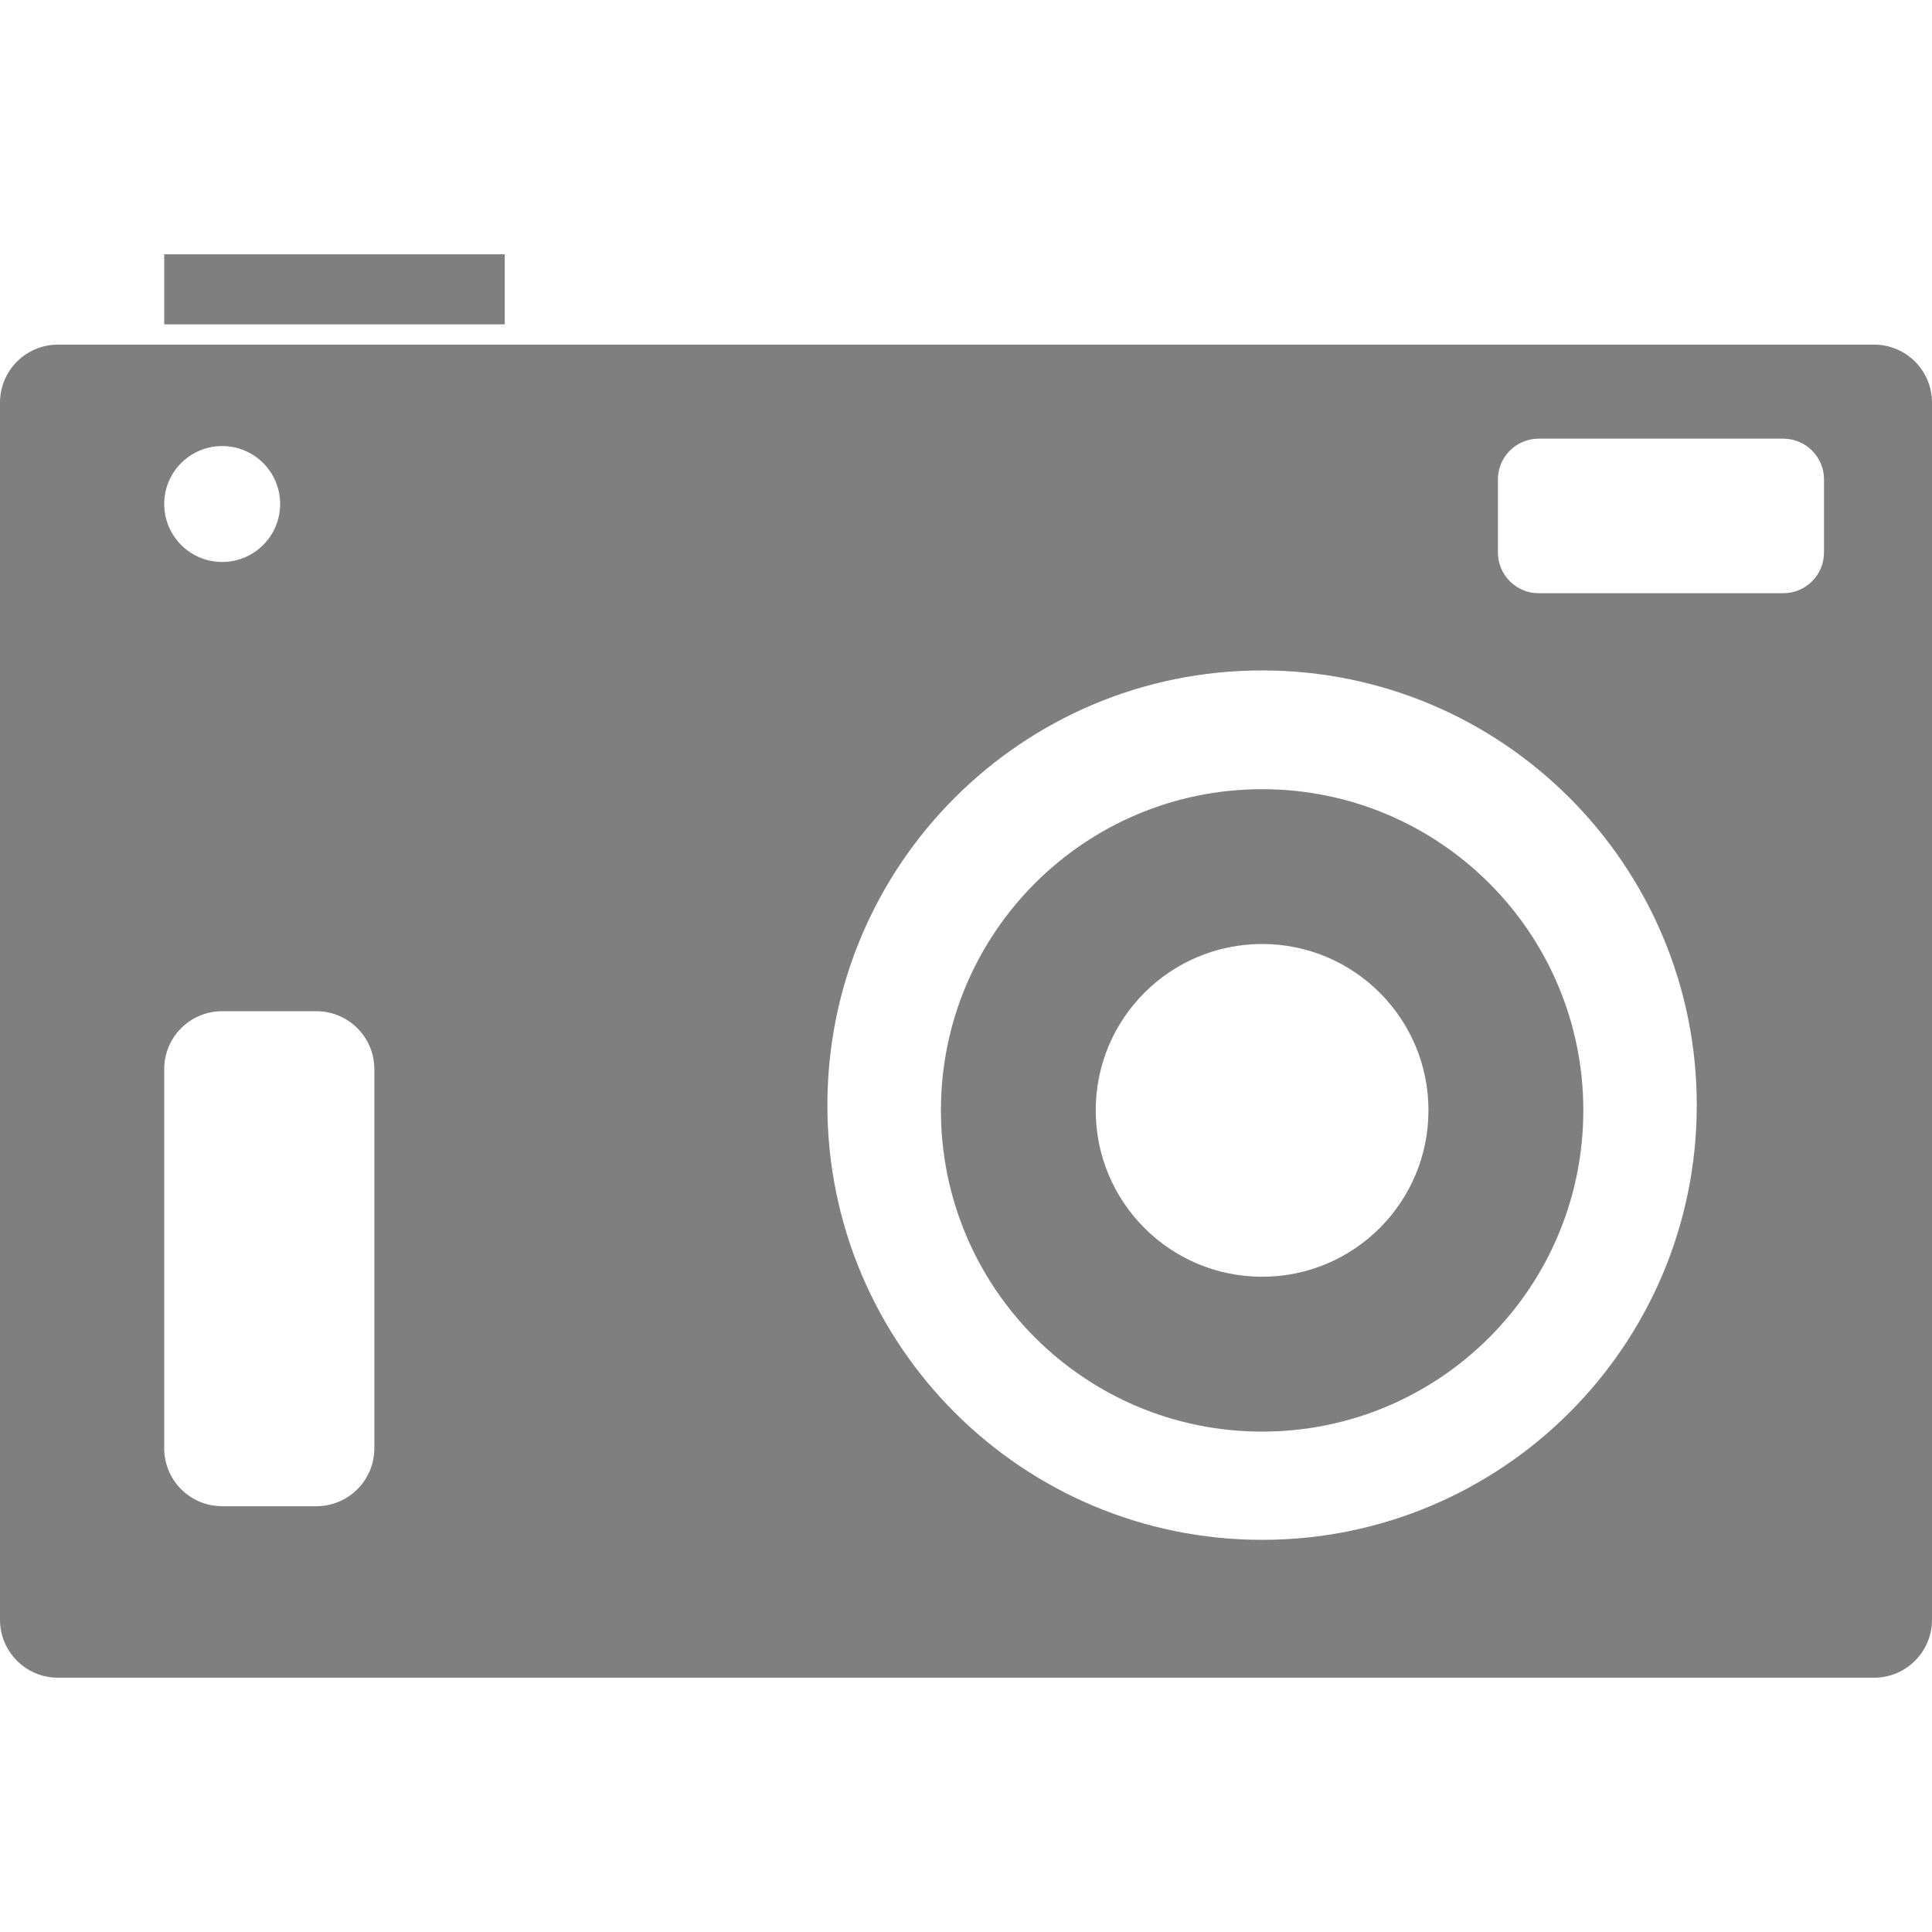 <?xml version="1.0" encoding="iso-8859-1"?>
<!-- Generator: Adobe Illustrator 16.0.0, SVG Export Plug-In . SVG Version: 6.00 Build 0)  -->
<!DOCTYPE svg PUBLIC "-//W3C//DTD SVG 1.1//EN" "http://www.w3.org/Graphics/SVG/1.1/DTD/svg11.dtd">
<svg fill="rgba(0,0,0, 0.5)" version="1.1" id="Capa_1" xmlns="http://www.w3.org/2000/svg" xmlns:xlink="http://www.w3.org/1999/xlink" x="0px" y="0px"
	 width="442.662px" height="442.662px" viewBox="0 0 442.662 442.662" style="enable-background:new 0 0 442.662 442.662;"
	 xml:space="preserve">
<g>
	<g id="Layer_8_37_">
		<path d="M429.388,78.961H13.276C5.951,78.961,0,84.907,0,92.242v278.883c0,7.338,5.957,13.274,13.276,13.274h416.112
			c7.334,0,13.274-5.945,13.274-13.274V92.242C442.662,84.907,436.722,78.961,429.388,78.961z M85.771,331.832
			c0,7.342-5.957,13.274-13.287,13.274H50.9c-7.335,0-13.275-5.943-13.275-13.274v-86.874c0-7.334,5.946-13.27,13.275-13.27h21.584
			c7.336,0,13.287,5.948,13.287,13.27V331.832z M417.92,126.579c0,5.155-4.17,9.341-9.337,9.341h-56.031
			c-5.168,0-9.348-4.186-9.348-9.341v-16.726c0-5.16,4.18-9.346,9.348-9.346h56.031c5.167,0,9.337,4.186,9.337,9.346V126.579z
			 M289.184,352.81c-55.013,0-99.612-44.598-99.612-99.597c0-55.012,44.599-99.604,99.612-99.604
			c54.993,0,99.582,44.591,99.582,99.604C388.774,308.212,344.188,352.81,289.184,352.81z M50.9,128.759
			c-7.335,0-13.275-5.951-13.275-13.281c0-7.335,5.946-13.278,13.275-13.278c7.346,0,13.286,5.942,13.286,13.278
			C64.187,122.813,58.247,128.759,50.9,128.759z M289.184,180.819c-40.656,0-73.601,32.947-73.601,73.582
			c0,40.657,32.944,73.611,73.601,73.611c40.635,0,73.588-32.954,73.588-73.611C362.771,213.761,329.818,180.819,289.184,180.819z
			 M289.184,292.531c-21.067,0-38.129-17.062-38.129-38.13c0-21.045,17.062-38.112,38.129-38.112
			c21.048,0,38.107,17.067,38.107,38.112C327.291,275.468,310.231,292.531,289.184,292.531z M115.647,74.312H37.625V58.263h78.022
			V74.312z"/>
	</g>
</g>
<g>
</g>
<g>
</g>
<g>
</g>
<g>
</g>
<g>
</g>
<g>
</g>
<g>
</g>
<g>
</g>
<g>
</g>
<g>
</g>
<g>
</g>
<g>
</g>
<g>
</g>
<g>
</g>
<g>
</g>
</svg>
